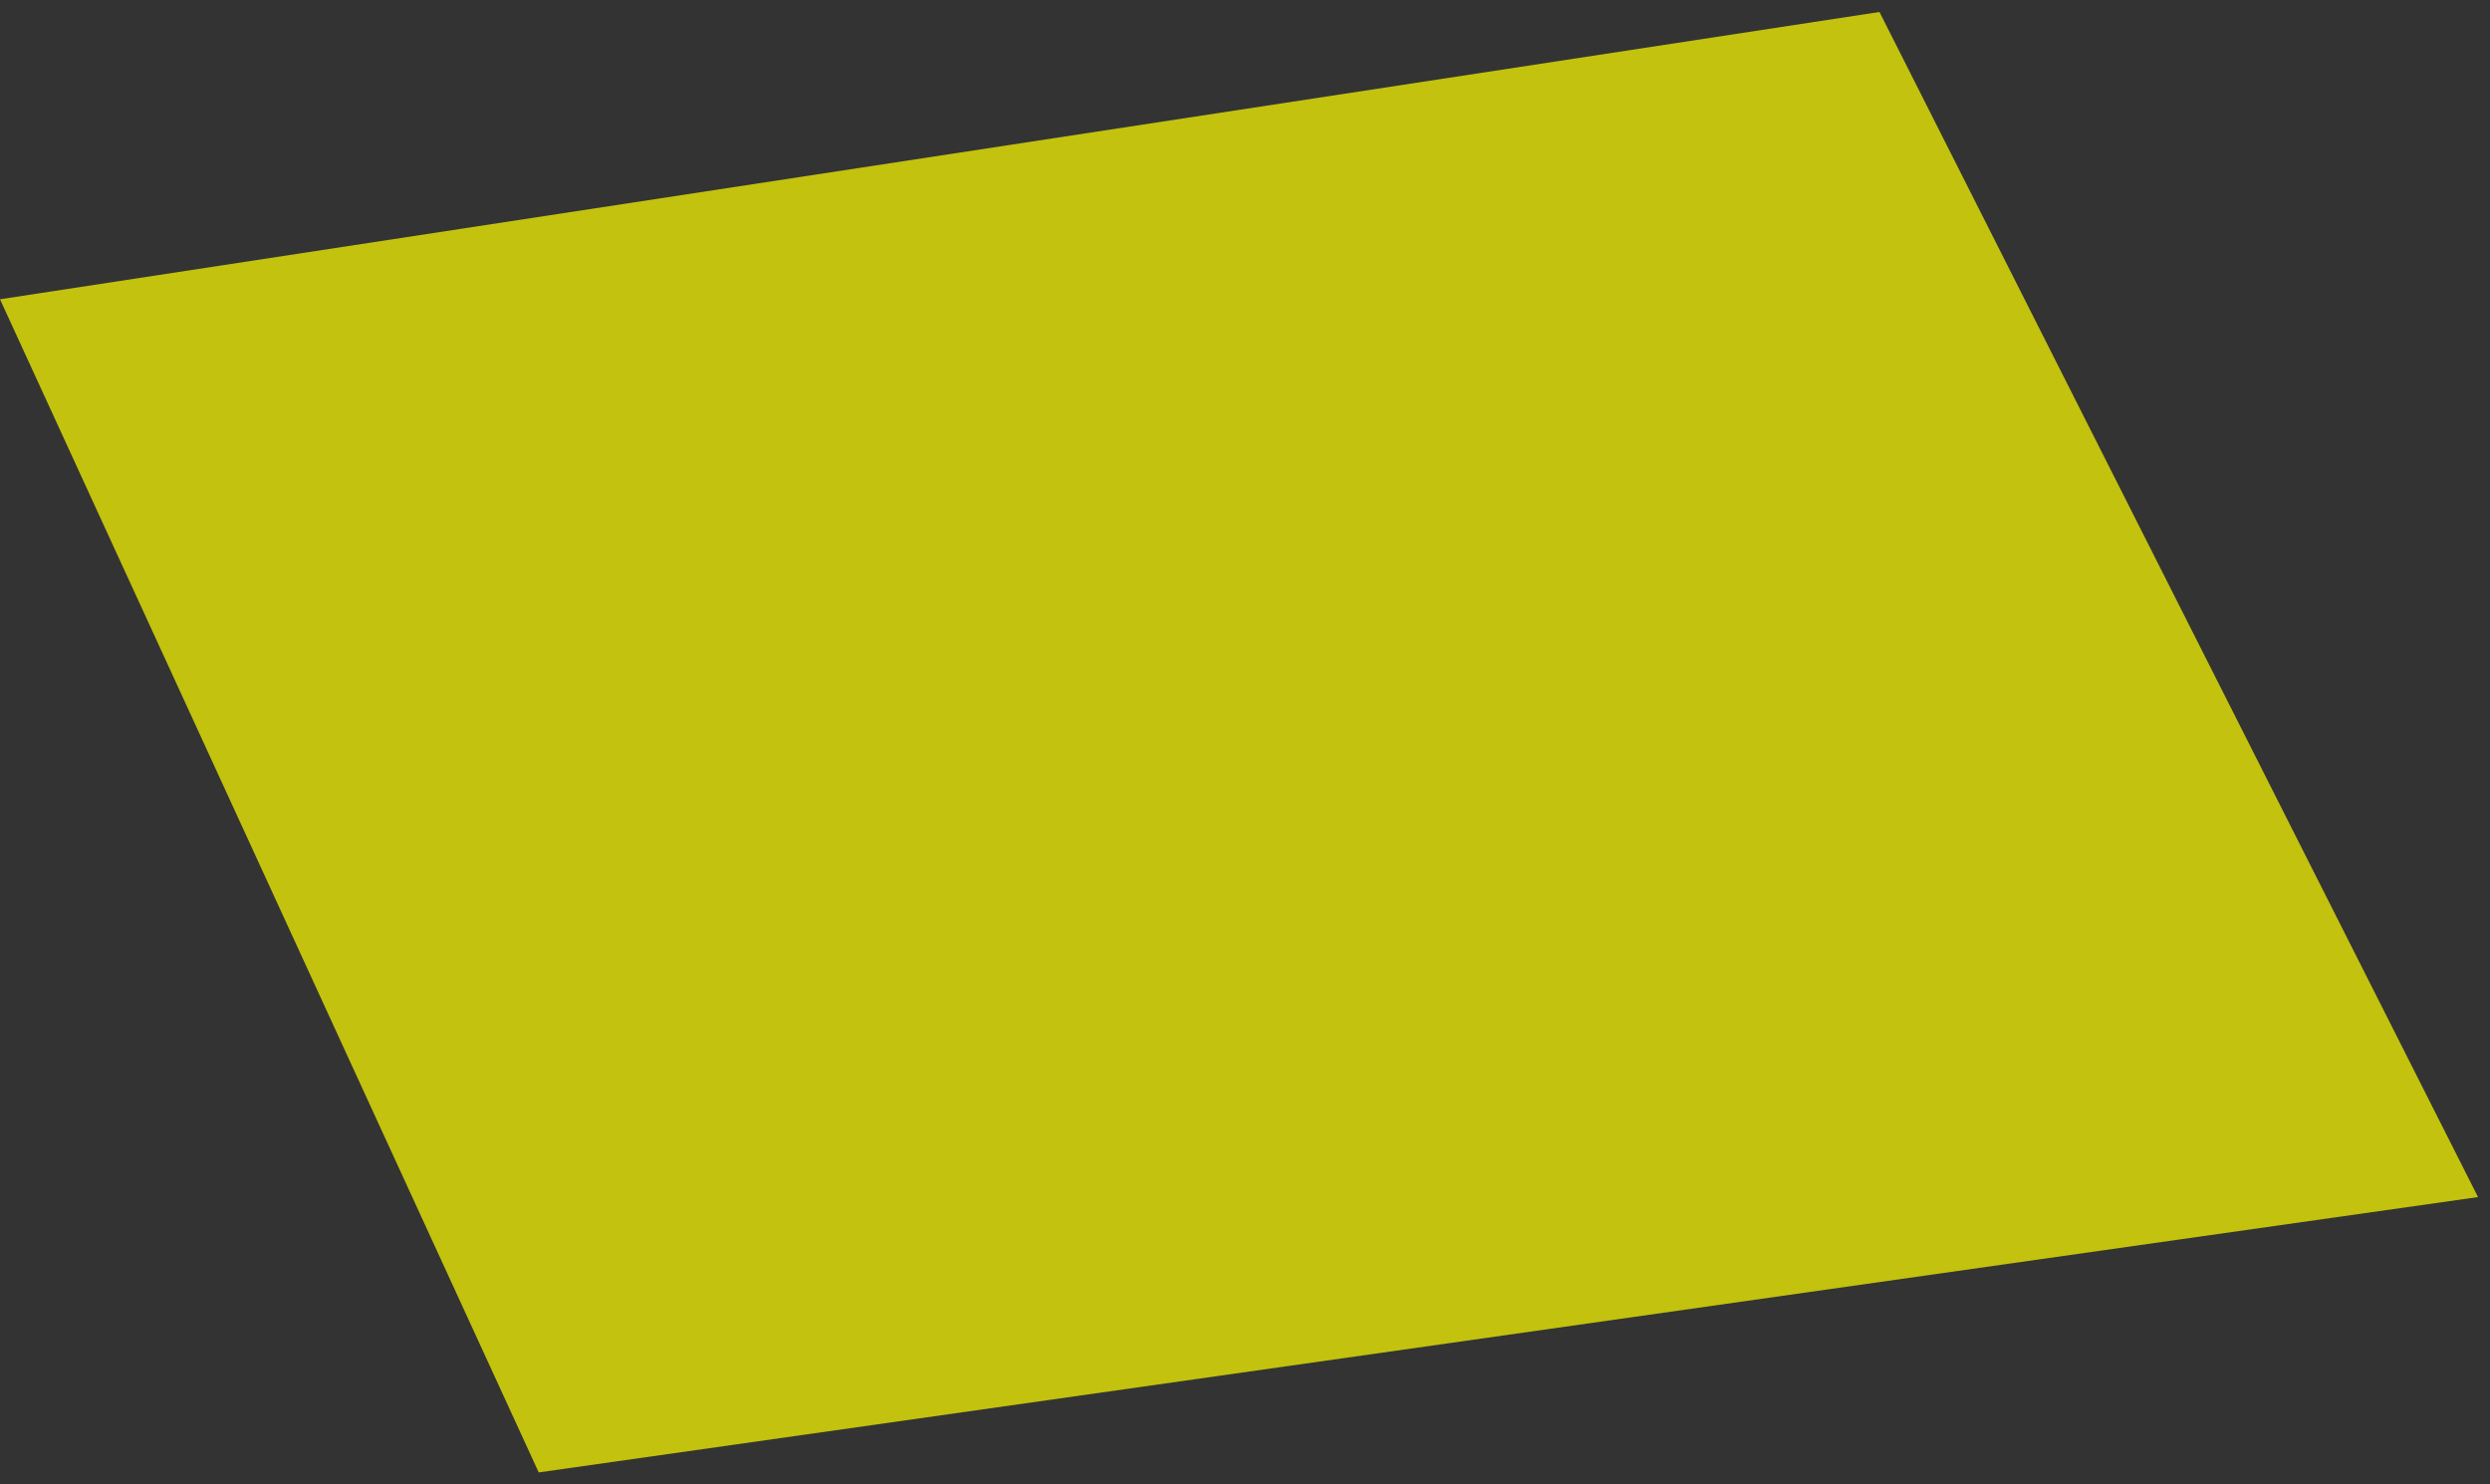 <?xml version="1.0" encoding="UTF-8"?> <svg xmlns="http://www.w3.org/2000/svg" width="104" height="62" viewBox="0 0 104 62" fill="none"><rect x="0" y="0" width="104" height="62" fill="#333333" stroke="none"/> <path d="M0 12.5L78.5 0.5L103.5 50L22.5 61.5L0 12.5Z" fill="#FFFF00" fill-opacity="0.7"></path> </svg> 